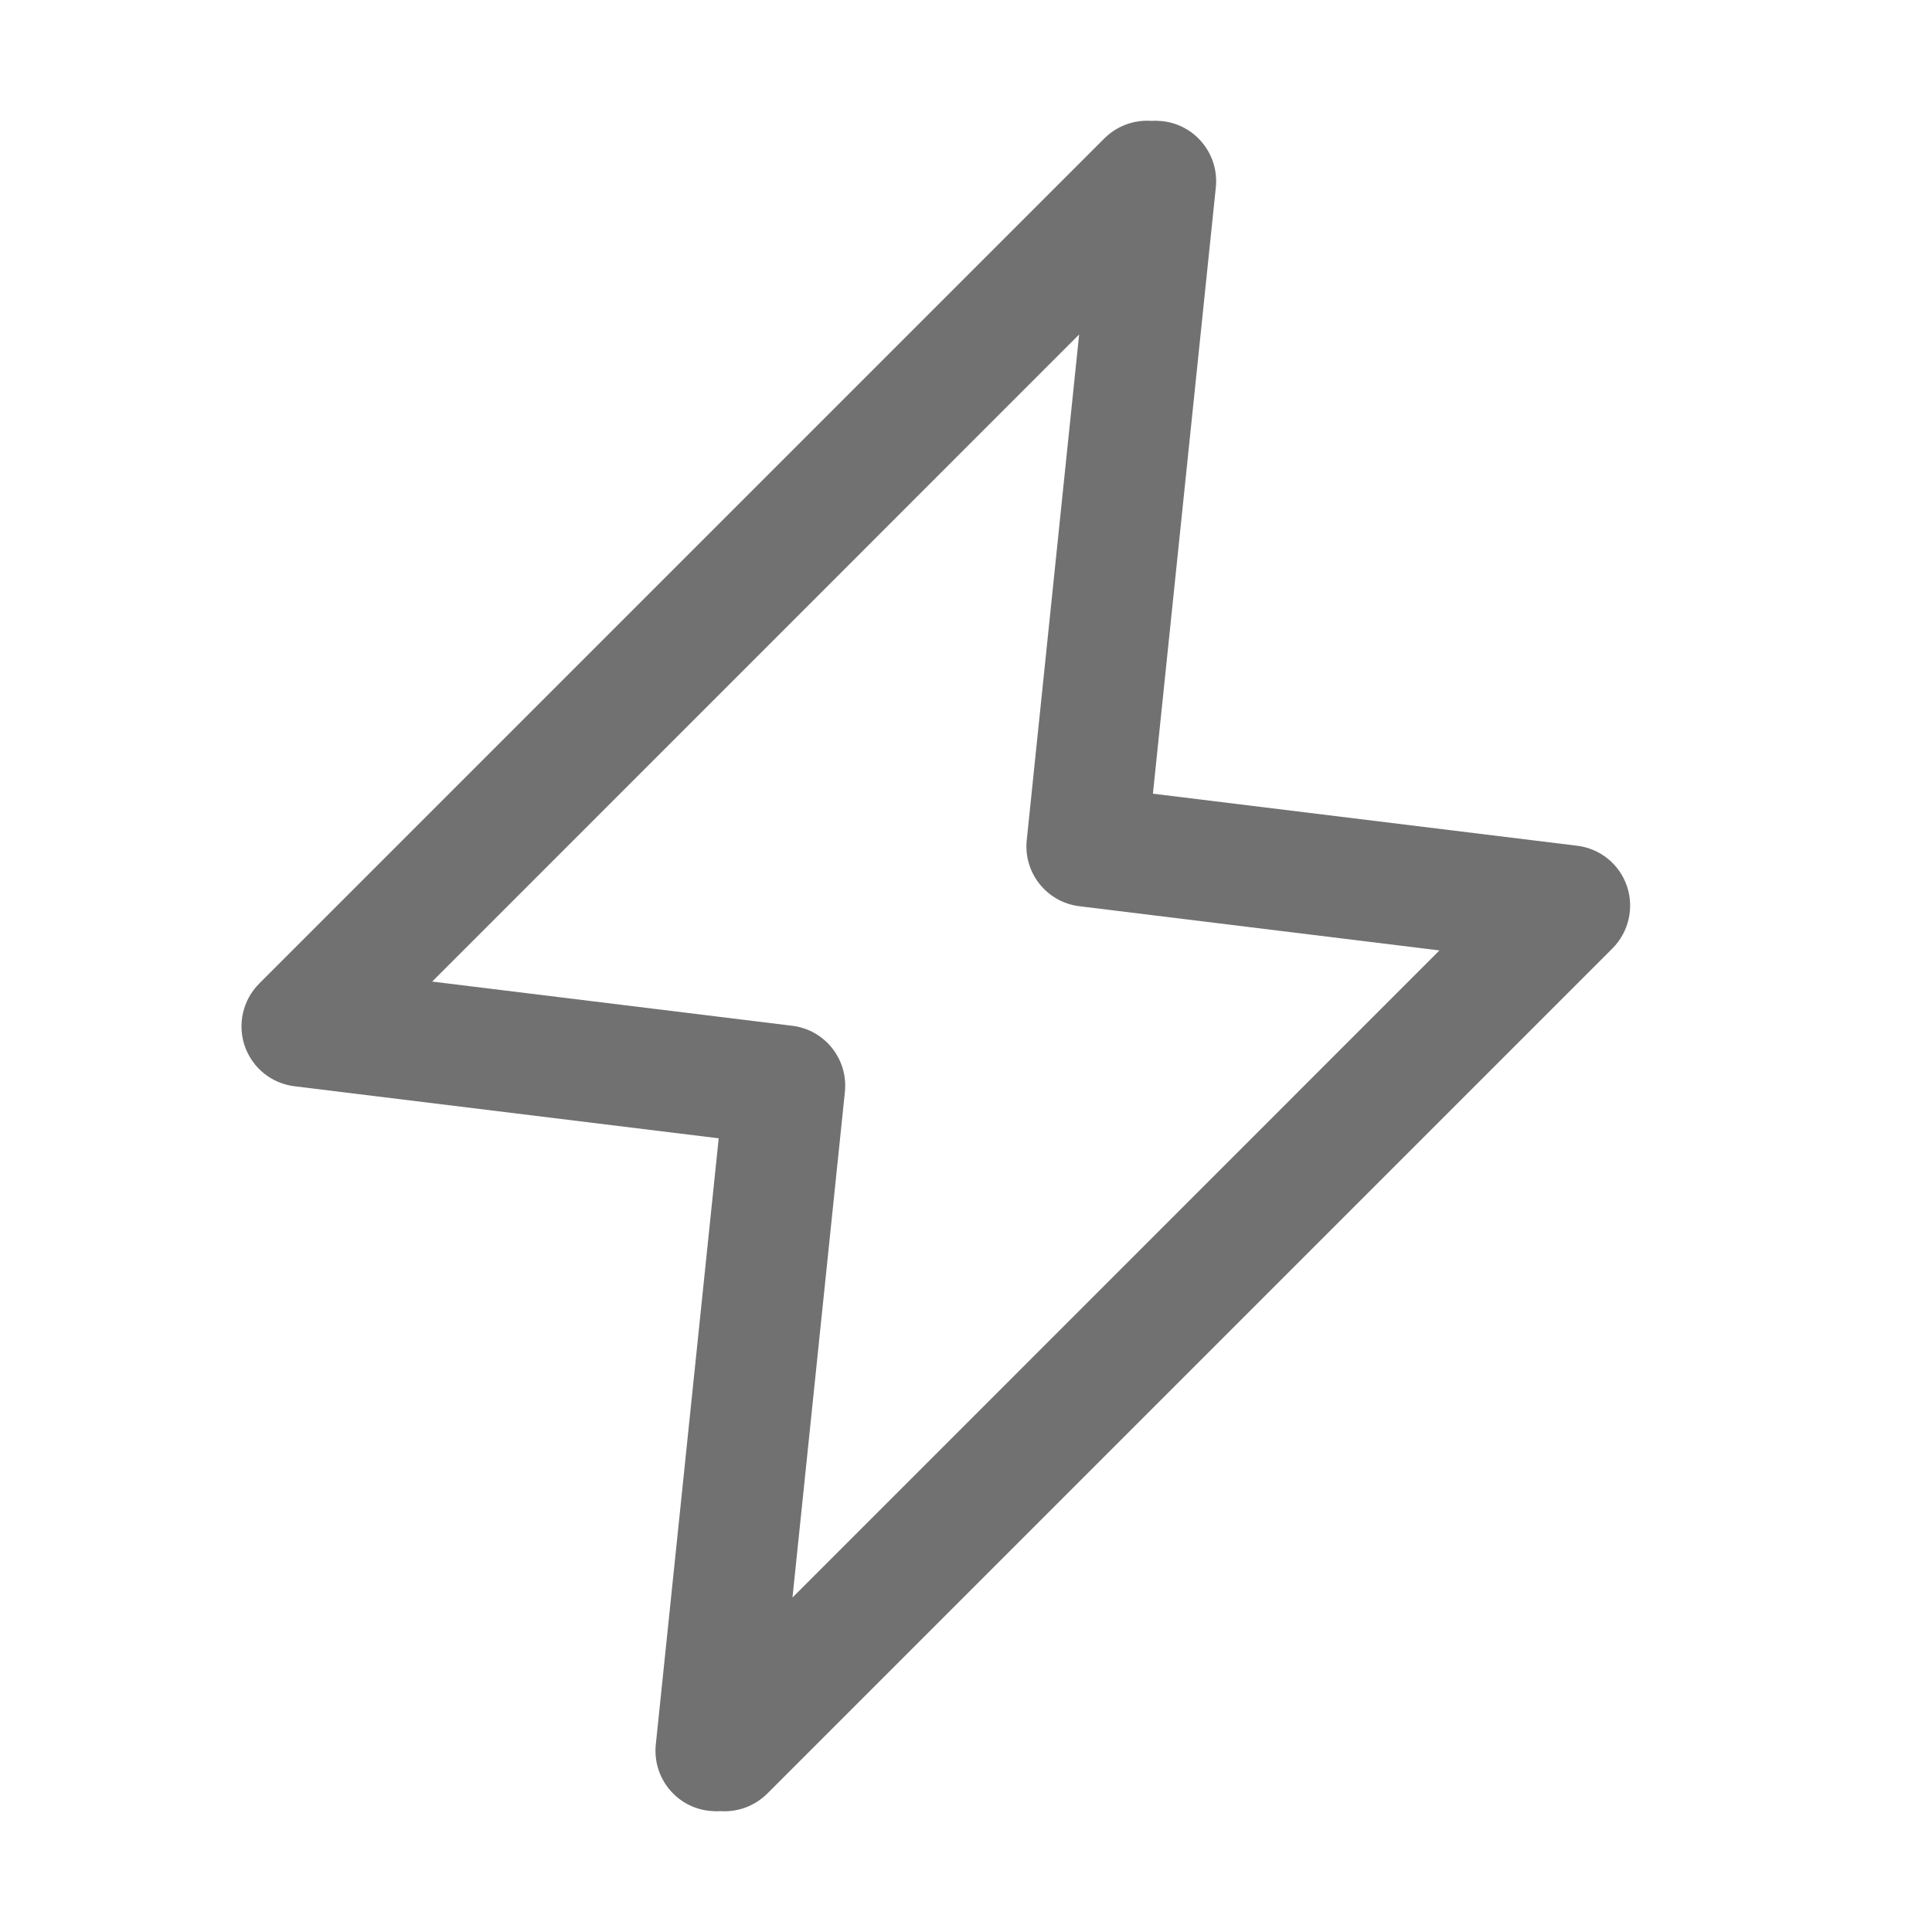 <?xml version="1.0" encoding="UTF-8"?>
<svg xmlns="http://www.w3.org/2000/svg" width="16" height="16" viewBox="0 0 16 16" fill="none">
  <path fill-rule="evenodd" clip-rule="evenodd" d="M9.623 1.003C9.898 1.031 10.097 1.277 10.069 1.552L9.548 6.573L13.061 7.004C13.251 7.027 13.411 7.156 13.473 7.337C13.535 7.518 13.489 7.718 13.354 7.854L6.354 14.854C6.247 14.96 6.104 15.009 5.965 14.999C5.936 15.001 5.907 15 5.877 14.997C5.602 14.969 5.403 14.723 5.431 14.448L5.952 9.427L2.439 8.996C2.249 8.973 2.09 8.844 2.027 8.663C1.965 8.482 2.011 8.282 2.146 8.146L9.146 1.146C9.253 1.04 9.396 0.991 9.535 1.001C9.564 0.999 9.593 1 9.623 1.003ZM6.563 13.23L11.921 7.871L8.939 7.505C8.669 7.472 8.475 7.229 8.503 6.958L8.937 2.77L3.579 8.129L6.561 8.495C6.831 8.528 7.025 8.771 6.997 9.043L6.563 13.23Z" fill="#717171"></path>
</svg>
